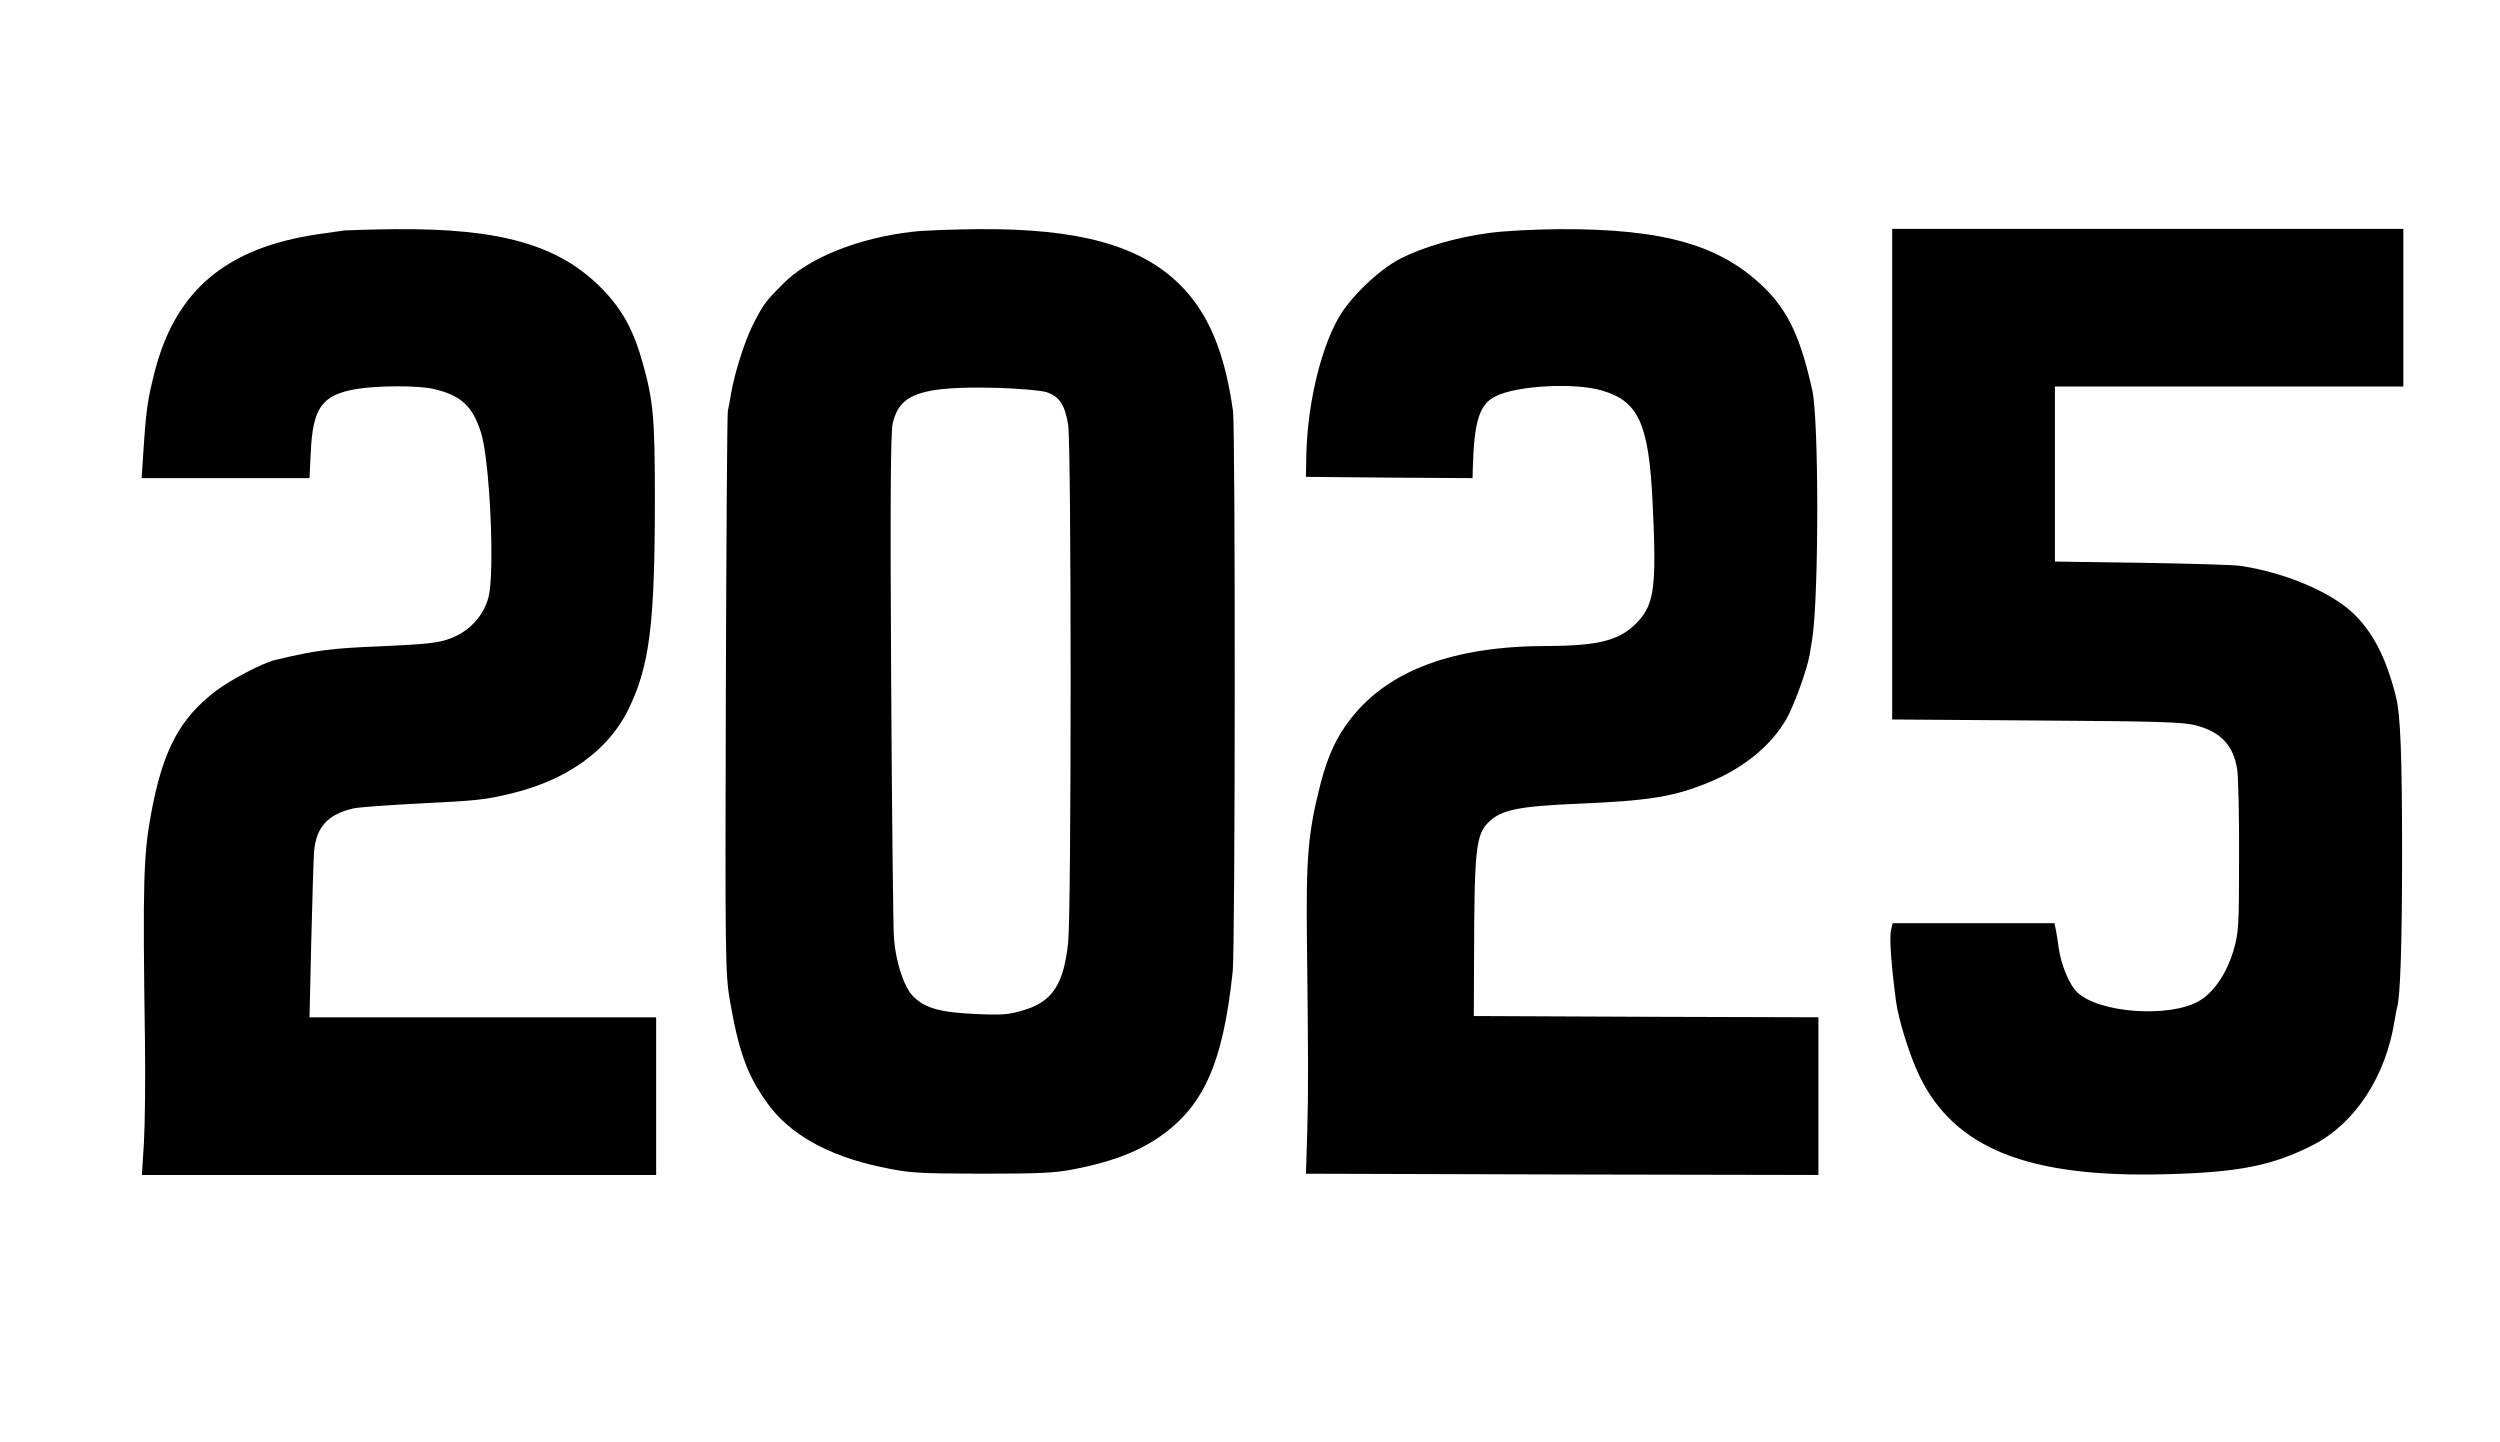 <?xml version="1.0" encoding="UTF-8" standalone="yes"?>
<svg version="1.0" xmlns="http://www.w3.org/2000/svg" width="983" height="567" viewBox="0 0 983 567" preserveAspectRatio="xMidYMid meet">
  <g transform="translate(0,567) scale(0.1,-0.1)" fill="#000000" stroke="none">
    <path d="M1355 4764 c-16 -2 -64 -9 -105 -15 -359 -53 -557 -219 -640 -534
-29 -113 -35 -150 -46 -317 l-7 -108 330 0 330 0 5 103 c8 173 44 224 177 247
83 14 241 15 304 1 110 -25 155 -67 189 -174 34 -110 54 -545 29 -644 -18 -73
-75 -135 -149 -163 -48 -18 -92 -23 -272 -31 -198 -8 -254 -15 -418 -54 -50
-12 -170 -75 -231 -120 -145 -110 -211 -235 -257 -485 -30 -163 -33 -269 -24
-895 2 -148 0 -327 -4 -397 l-8 -128 1011 0 1011 0 0 310 0 310 -681 0 -682 0
7 303 c4 166 9 324 11 351 9 94 54 144 153 167 20 5 132 13 247 19 243 12 273
15 379 41 214 52 375 167 454 324 86 173 107 335 107 835 0 314 -6 383 -47
530 -37 134 -83 217 -167 301 -168 167 -395 231 -804 228 -95 -1 -185 -4 -202
-5z"/>
    <path d="M3590 4759 c-214 -24 -412 -103 -512 -206 -69 -69 -77 -80 -118 -161
-32 -63 -72 -190 -86 -272 -4 -25 -9 -54 -12 -65 -3 -11 -6 -513 -8 -1115 -3
-1035 -2 -1101 16 -1205 35 -200 68 -293 146 -401 86 -122 238 -208 445 -252
117 -25 140 -26 399 -27 225 0 292 3 365 18 138 27 238 64 318 116 187 122
265 293 304 661 10 93 11 2136 1 2205 -32 230 -97 385 -208 495 -156 155 -398
222 -793 219 -100 -1 -216 -5 -257 -10z m525 -631 c51 -17 72 -50 85 -128 13
-84 13 -1910 0 -2036 -17 -163 -62 -232 -172 -265 -61 -19 -86 -21 -192 -16
-139 6 -200 23 -246 70 -36 37 -68 134 -75 229 -3 34 -8 493 -11 1018 -4 696
-2 969 6 1005 27 118 112 147 411 140 89 -3 172 -10 194 -17z"/>
    <path d="M5856 4754 c-130 -17 -262 -56 -350 -101 -85 -44 -198 -153 -243
-233 -75 -133 -125 -355 -127 -560 l-1 -65 328 -3 327 -2 1 37 c5 187 26 254
90 285 84 42 309 54 416 23 146 -42 186 -130 201 -440 16 -327 7 -397 -55
-466 -69 -76 -150 -98 -358 -99 -368 0 -625 -95 -773 -285 -57 -72 -90 -145
-119 -254 -50 -197 -58 -288 -54 -631 5 -439 6 -572 1 -745 l-5 -160 1008 -3
1007 -2 0 310 0 310 -677 2 -678 3 1 230 c1 423 7 485 58 533 50 48 116 62
356 72 281 12 376 28 517 87 131 55 237 142 296 244 30 51 84 200 93 257 3 20
8 48 10 62 26 171 26 857 0 975 -45 204 -94 309 -184 399 -174 173 -399 237
-815 235 -95 -1 -217 -7 -271 -15z"/>
    <path d="M7440 3806 l0 -965 568 -4 c477 -3 576 -6 626 -19 100 -27 149 -80
163 -176 4 -31 8 -187 7 -347 0 -273 -2 -295 -23 -366 -27 -89 -79 -164 -136
-196 -118 -66 -392 -46 -477 35 -31 29 -63 106 -73 173 -3 24 -8 56 -11 71
l-6 28 -318 0 -318 0 -7 -29 c-6 -29 1 -133 20 -277 10 -74 53 -213 92 -294
138 -286 428 -402 971 -387 284 7 419 34 577 115 166 85 287 271 321 492 3 19
7 40 9 47 13 38 20 256 20 603 0 385 -6 549 -24 620 -39 156 -93 259 -173 333
-91 83 -267 156 -438 182 -25 4 -199 9 -387 12 l-343 5 0 344 0 344 685 0 685
0 0 310 0 310 -1005 0 -1005 0 0 -964z"/>
  </g>
</svg>